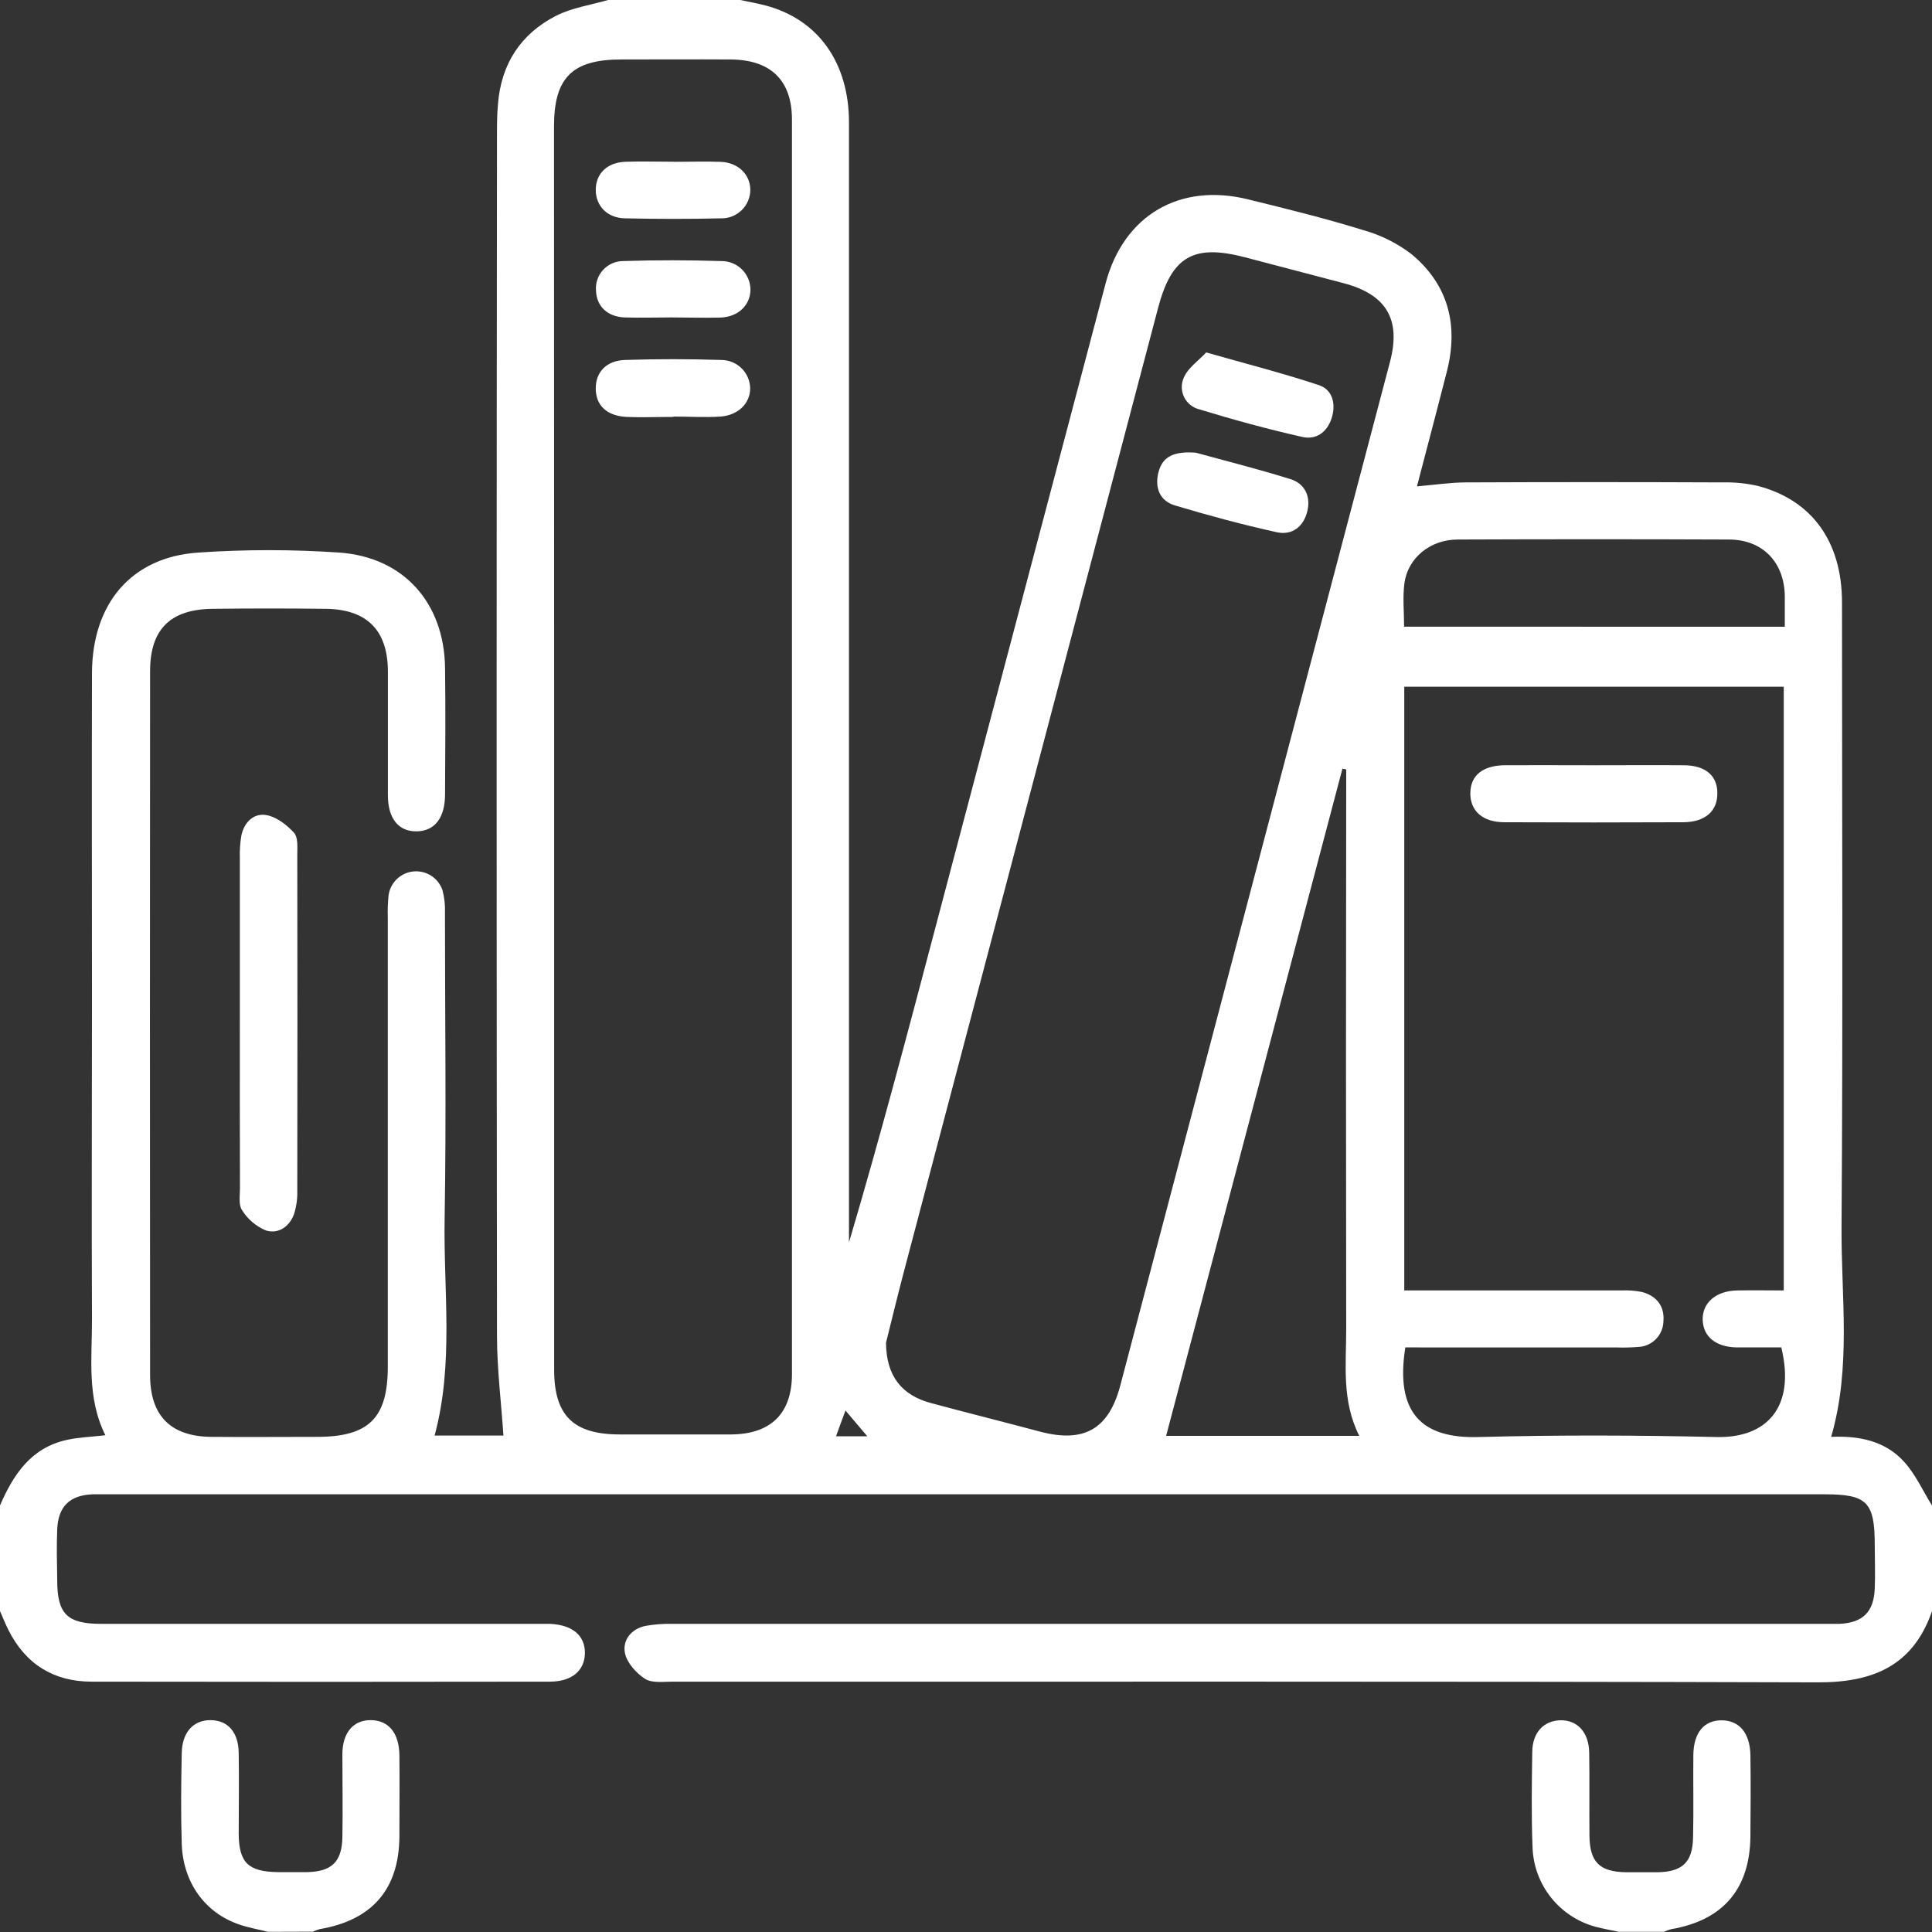 <svg width="120" height="120" viewBox="0 0 120 120" fill="none" xmlns="http://www.w3.org/2000/svg">
<rect x="0" y="0" width="120" height="120" fill="#333333" stroke="none"/>
<path d="M0 100.067V93.505C0.829 91.592 1.922 89.931 4.131 89.439C4.878 89.272 5.654 89.249 6.545 89.146C5.373 86.802 5.724 84.318 5.713 81.878C5.683 75.316 5.713 68.756 5.713 62.194C5.713 55.398 5.695 48.601 5.713 41.805C5.73 37.478 8.168 34.604 12.301 34.322C15.227 34.121 18.164 34.121 21.09 34.322C25.091 34.615 27.59 37.457 27.643 41.485C27.678 44.101 27.658 46.717 27.643 49.336C27.643 50.801 26.999 51.619 25.886 51.636C24.772 51.654 24.098 50.871 24.093 49.395C24.093 46.817 24.093 44.239 24.093 41.661C24.072 39.136 22.783 37.853 20.252 37.815C17.908 37.787 15.565 37.787 13.221 37.815C10.584 37.838 9.322 39.083 9.322 41.693C9.31 56.263 9.31 70.832 9.322 85.399C9.322 87.948 10.611 89.225 13.13 89.246C15.319 89.266 17.504 89.246 19.692 89.246C22.915 89.246 24.087 88.074 24.087 84.883C24.087 75.589 24.087 66.293 24.087 56.994C24.071 56.526 24.088 56.057 24.137 55.591C24.194 55.207 24.379 54.854 24.662 54.588C24.945 54.322 25.309 54.159 25.695 54.125C26.082 54.091 26.469 54.188 26.794 54.401C27.118 54.614 27.362 54.93 27.485 55.298C27.604 55.75 27.655 56.217 27.637 56.684C27.637 63.009 27.725 69.339 27.617 75.664C27.538 80.158 28.203 84.699 26.993 89.166H31.27C31.126 87.057 30.872 85.024 30.869 82.991C30.839 58.109 30.839 33.23 30.869 8.352C30.869 7.725 30.869 7.101 30.93 6.477C31.121 3.981 32.339 2.1 34.545 0.978C35.527 0.478 36.678 0.316 37.768 0H45.97C46.498 0.111 47.028 0.202 47.547 0.34C50.804 1.201 52.732 3.876 52.732 7.611C52.732 30.375 52.732 53.142 52.732 75.91V77.167C54.671 70.617 56.4 64.06 58.128 57.507C61.644 44.201 65.159 30.896 68.674 17.592C69.799 13.356 73.294 11.323 77.557 12.392C79.939 12.978 82.326 13.564 84.673 14.293C85.758 14.595 86.775 15.101 87.669 15.784C89.963 17.686 90.599 20.199 89.87 23.064C89.269 25.425 88.642 27.781 88.009 30.209C89.131 30.113 90.086 29.966 91.044 29.963C96.355 29.94 101.666 29.94 106.978 29.963C107.718 29.944 108.457 30.017 109.178 30.18C112.541 31.059 114.408 33.64 114.41 37.416C114.41 50.341 114.472 63.266 114.381 76.192C114.352 80.522 114.999 84.898 113.737 89.246C115.494 89.169 117.111 89.506 118.277 90.804C118.983 91.586 119.435 92.6 120 93.511V100.073C118.828 103.457 116.35 104.503 112.911 104.494C89.202 104.424 65.493 104.459 41.784 104.45C41.198 104.45 40.501 104.553 40.067 104.277C39.517 103.923 38.937 103.281 38.816 102.675C38.658 101.875 39.2 101.172 40.094 100.987C40.63 100.891 41.175 100.849 41.72 100.861C65.47 100.861 89.219 100.861 112.966 100.861C113.394 100.861 113.825 100.861 114.252 100.861C115.696 100.794 116.382 100.129 116.444 98.676C116.482 97.779 116.444 96.88 116.444 95.981C116.444 93.294 115.969 92.814 113.335 92.814H6.7C6.386 92.814 6.073 92.814 5.762 92.814C4.345 92.864 3.612 93.561 3.554 94.99C3.51 96.045 3.539 97.1 3.554 98.154C3.554 100.249 4.169 100.858 6.287 100.861C11.091 100.861 15.896 100.861 20.7 100.861H33.353C33.628 100.861 33.901 100.861 34.173 100.861C35.553 100.926 36.335 101.582 36.329 102.666C36.323 103.75 35.538 104.447 34.161 104.45C24.67 104.466 15.178 104.466 5.686 104.45C3.343 104.45 1.585 103.369 0.516 101.227C0.325 100.844 0.17 100.451 0 100.067ZM34.419 46.398C34.419 59.288 34.419 72.178 34.419 85.068C34.419 87.921 35.606 89.09 38.485 89.096C40.788 89.096 43.094 89.096 45.399 89.096C47.869 89.082 49.187 87.804 49.19 85.355C49.19 59.38 49.19 33.405 49.19 7.429C49.19 4.983 47.869 3.712 45.382 3.694C43.114 3.68 40.85 3.694 38.585 3.694C35.544 3.694 34.41 4.825 34.41 7.851L34.419 46.398ZM55.032 83.398C55.046 85.481 56.022 86.662 57.818 87.145C60.076 87.754 62.344 88.317 64.605 88.923C67.344 89.641 68.868 88.762 69.585 86.049C75.169 64.863 80.752 43.673 86.334 22.478C87.031 19.842 86.12 18.295 83.454 17.589L77.34 15.984C74.118 15.137 72.77 15.937 71.929 19.133C66.656 39.15 61.376 59.168 56.089 79.189C55.688 80.727 55.313 82.276 55.032 83.398ZM87.286 83.691C86.656 87.699 88.247 89.372 91.871 89.257C96.786 89.123 101.711 89.143 106.63 89.257C109.732 89.325 111.542 87.406 110.64 83.691C109.723 83.691 108.789 83.691 107.857 83.691C106.562 83.662 105.783 83.012 105.757 81.975C105.73 80.937 106.556 80.182 107.892 80.152C108.853 80.132 109.817 80.152 110.792 80.152V42.654H87.221V80.152H88.534C92.594 80.152 96.654 80.152 100.715 80.152C101.143 80.131 101.572 80.164 101.992 80.249C102.894 80.489 103.395 81.128 103.319 82.062C103.311 82.48 103.143 82.879 102.85 83.176C102.557 83.474 102.161 83.648 101.743 83.662C101.315 83.696 100.886 83.707 100.457 83.694L87.286 83.691ZM84.427 89.184C83.322 86.996 83.618 84.749 83.615 82.543C83.597 71.334 83.597 60.126 83.615 48.917V47.79L83.381 47.746C79.732 61.544 76.082 75.357 72.43 89.184H84.427ZM110.857 38.928C110.857 38.204 110.857 37.589 110.857 36.971C110.804 34.897 109.465 33.517 107.394 33.511C101.779 33.488 96.162 33.488 90.543 33.511C88.835 33.511 87.441 34.654 87.23 36.23C87.116 37.108 87.21 37.987 87.21 38.925L110.857 38.928ZM53.868 89.208L52.515 87.611C52.286 88.223 52.117 88.677 51.929 89.208H53.868Z" fill="white"/>
<path d="M16.64 119.988C16.054 119.839 15.424 119.731 14.841 119.528C12.72 118.796 11.364 116.918 11.288 114.513C11.229 112.641 11.249 110.763 11.288 108.891C11.311 107.599 12.002 106.841 13.069 106.841C14.135 106.841 14.809 107.573 14.826 108.871C14.856 110.549 14.826 112.228 14.826 113.907C14.844 115.7 15.427 116.25 17.238 116.28C17.861 116.28 18.488 116.28 19.112 116.28C20.607 116.239 21.236 115.632 21.266 114.123C21.298 112.404 21.266 110.687 21.266 108.967C21.266 107.608 21.957 106.823 23.05 106.841C24.142 106.858 24.79 107.643 24.808 109.023C24.825 110.702 24.808 112.38 24.808 114.062C24.787 117.337 23.123 119.262 19.862 119.821C19.713 119.862 19.567 119.915 19.426 119.98L16.64 119.988Z" fill="white"/>
<path d="M100.542 119.988C100.088 119.892 99.631 119.81 99.18 119.695C98.073 119.415 97.085 118.784 96.366 117.896C95.647 117.009 95.234 115.912 95.19 114.771C95.111 112.785 95.14 110.79 95.172 108.798C95.19 107.596 95.896 106.867 96.93 106.849C97.964 106.832 98.688 107.588 98.708 108.859C98.735 110.579 98.708 112.295 98.723 114.015C98.743 115.664 99.353 116.262 100.996 116.288C101.661 116.288 102.323 116.288 102.988 116.288C104.497 116.253 105.124 115.664 105.159 114.153C105.2 112.436 105.159 110.716 105.177 109C105.194 107.614 105.847 106.846 106.934 106.852C108.021 106.858 108.692 107.626 108.721 109.008C108.745 110.687 108.736 112.366 108.721 114.044C108.695 117.325 107.022 119.277 103.788 119.827C103.639 119.867 103.494 119.921 103.354 119.988H100.542Z" fill="white"/>
<path d="M14.897 63.483C14.897 60.085 14.897 56.687 14.897 53.288C14.882 52.821 14.914 52.352 14.993 51.891C15.169 51.068 15.761 50.482 16.558 50.629C17.182 50.743 17.817 51.238 18.266 51.727C18.52 52.02 18.465 52.606 18.465 53.081C18.477 60.033 18.477 66.985 18.465 73.936C18.482 74.441 18.411 74.946 18.257 75.427C17.964 76.212 17.267 76.669 16.499 76.42C15.894 76.162 15.383 75.724 15.034 75.166C14.806 74.835 14.905 74.258 14.905 73.792C14.891 70.356 14.897 66.92 14.897 63.483Z" fill="white"/>
<path d="M41.834 25.895C40.862 25.895 39.883 25.939 38.904 25.895C37.665 25.827 36.997 25.159 37.003 24.116C37.003 23.12 37.653 22.402 38.811 22.358C40.797 22.294 42.786 22.294 44.779 22.358C45.252 22.353 45.708 22.535 46.049 22.864C46.389 23.193 46.585 23.643 46.595 24.116C46.595 25.048 45.86 25.789 44.755 25.874C43.783 25.936 42.804 25.874 41.825 25.874L41.834 25.895Z" fill="white"/>
<path d="M41.831 10.051C42.81 10.051 43.785 10.019 44.761 10.051C45.848 10.095 46.595 10.834 46.604 11.786C46.603 12.022 46.556 12.256 46.464 12.473C46.372 12.691 46.238 12.888 46.069 13.053C45.9 13.218 45.7 13.348 45.481 13.436C45.261 13.523 45.027 13.566 44.79 13.561C42.801 13.608 40.809 13.605 38.816 13.561C37.715 13.538 37.012 12.8 37.003 11.803C37.003 10.769 37.724 10.069 38.904 10.046C39.88 10.013 40.856 10.046 41.834 10.046L41.831 10.051Z" fill="white"/>
<path d="M41.708 19.716C40.733 19.716 39.754 19.749 38.779 19.716C37.718 19.667 37.056 19.016 37.021 18.067C36.998 17.831 37.026 17.594 37.101 17.37C37.177 17.145 37.298 16.939 37.458 16.765C37.618 16.59 37.812 16.451 38.029 16.357C38.246 16.262 38.48 16.214 38.717 16.215C40.744 16.148 42.778 16.154 44.805 16.215C45.041 16.213 45.276 16.258 45.495 16.346C45.714 16.435 45.913 16.566 46.081 16.732C46.249 16.898 46.383 17.096 46.474 17.314C46.565 17.532 46.612 17.766 46.613 18.003C46.598 18.955 45.854 19.681 44.761 19.725C43.739 19.749 42.722 19.719 41.708 19.716Z" fill="white"/>
<path d="M74.921 21.89C77.461 22.616 79.72 23.188 81.923 23.923C82.802 24.216 82.986 25.145 82.702 26C82.418 26.856 81.735 27.333 80.891 27.14C78.735 26.654 76.593 26.068 74.484 25.423C74.281 25.372 74.091 25.277 73.929 25.145C73.766 25.013 73.635 24.846 73.544 24.658C73.453 24.469 73.405 24.262 73.403 24.053C73.401 23.843 73.445 23.636 73.532 23.445C73.804 22.827 74.466 22.382 74.921 21.89Z" fill="white"/>
<path d="M74.276 28.118C75.964 28.583 78.085 29.114 80.159 29.761C81.038 30.037 81.419 30.819 81.205 31.733C80.977 32.703 80.265 33.271 79.301 33.057C77.174 32.586 75.064 32.02 72.975 31.393C72.005 31.1 71.709 30.247 71.961 29.307C72.213 28.367 72.899 28.012 74.276 28.118Z" fill="white"/>
<path d="M99.001 47.532C100.873 47.532 102.745 47.517 104.617 47.532C105.929 47.547 106.667 48.179 106.667 49.252C106.685 50.368 105.917 51.062 104.561 51.071C100.85 51.088 97.145 51.088 93.446 51.071C92.093 51.071 91.314 50.368 91.325 49.263C91.337 48.159 92.09 47.541 93.493 47.529C95.333 47.52 97.167 47.532 99.001 47.532Z" fill="white"/>
</svg>
